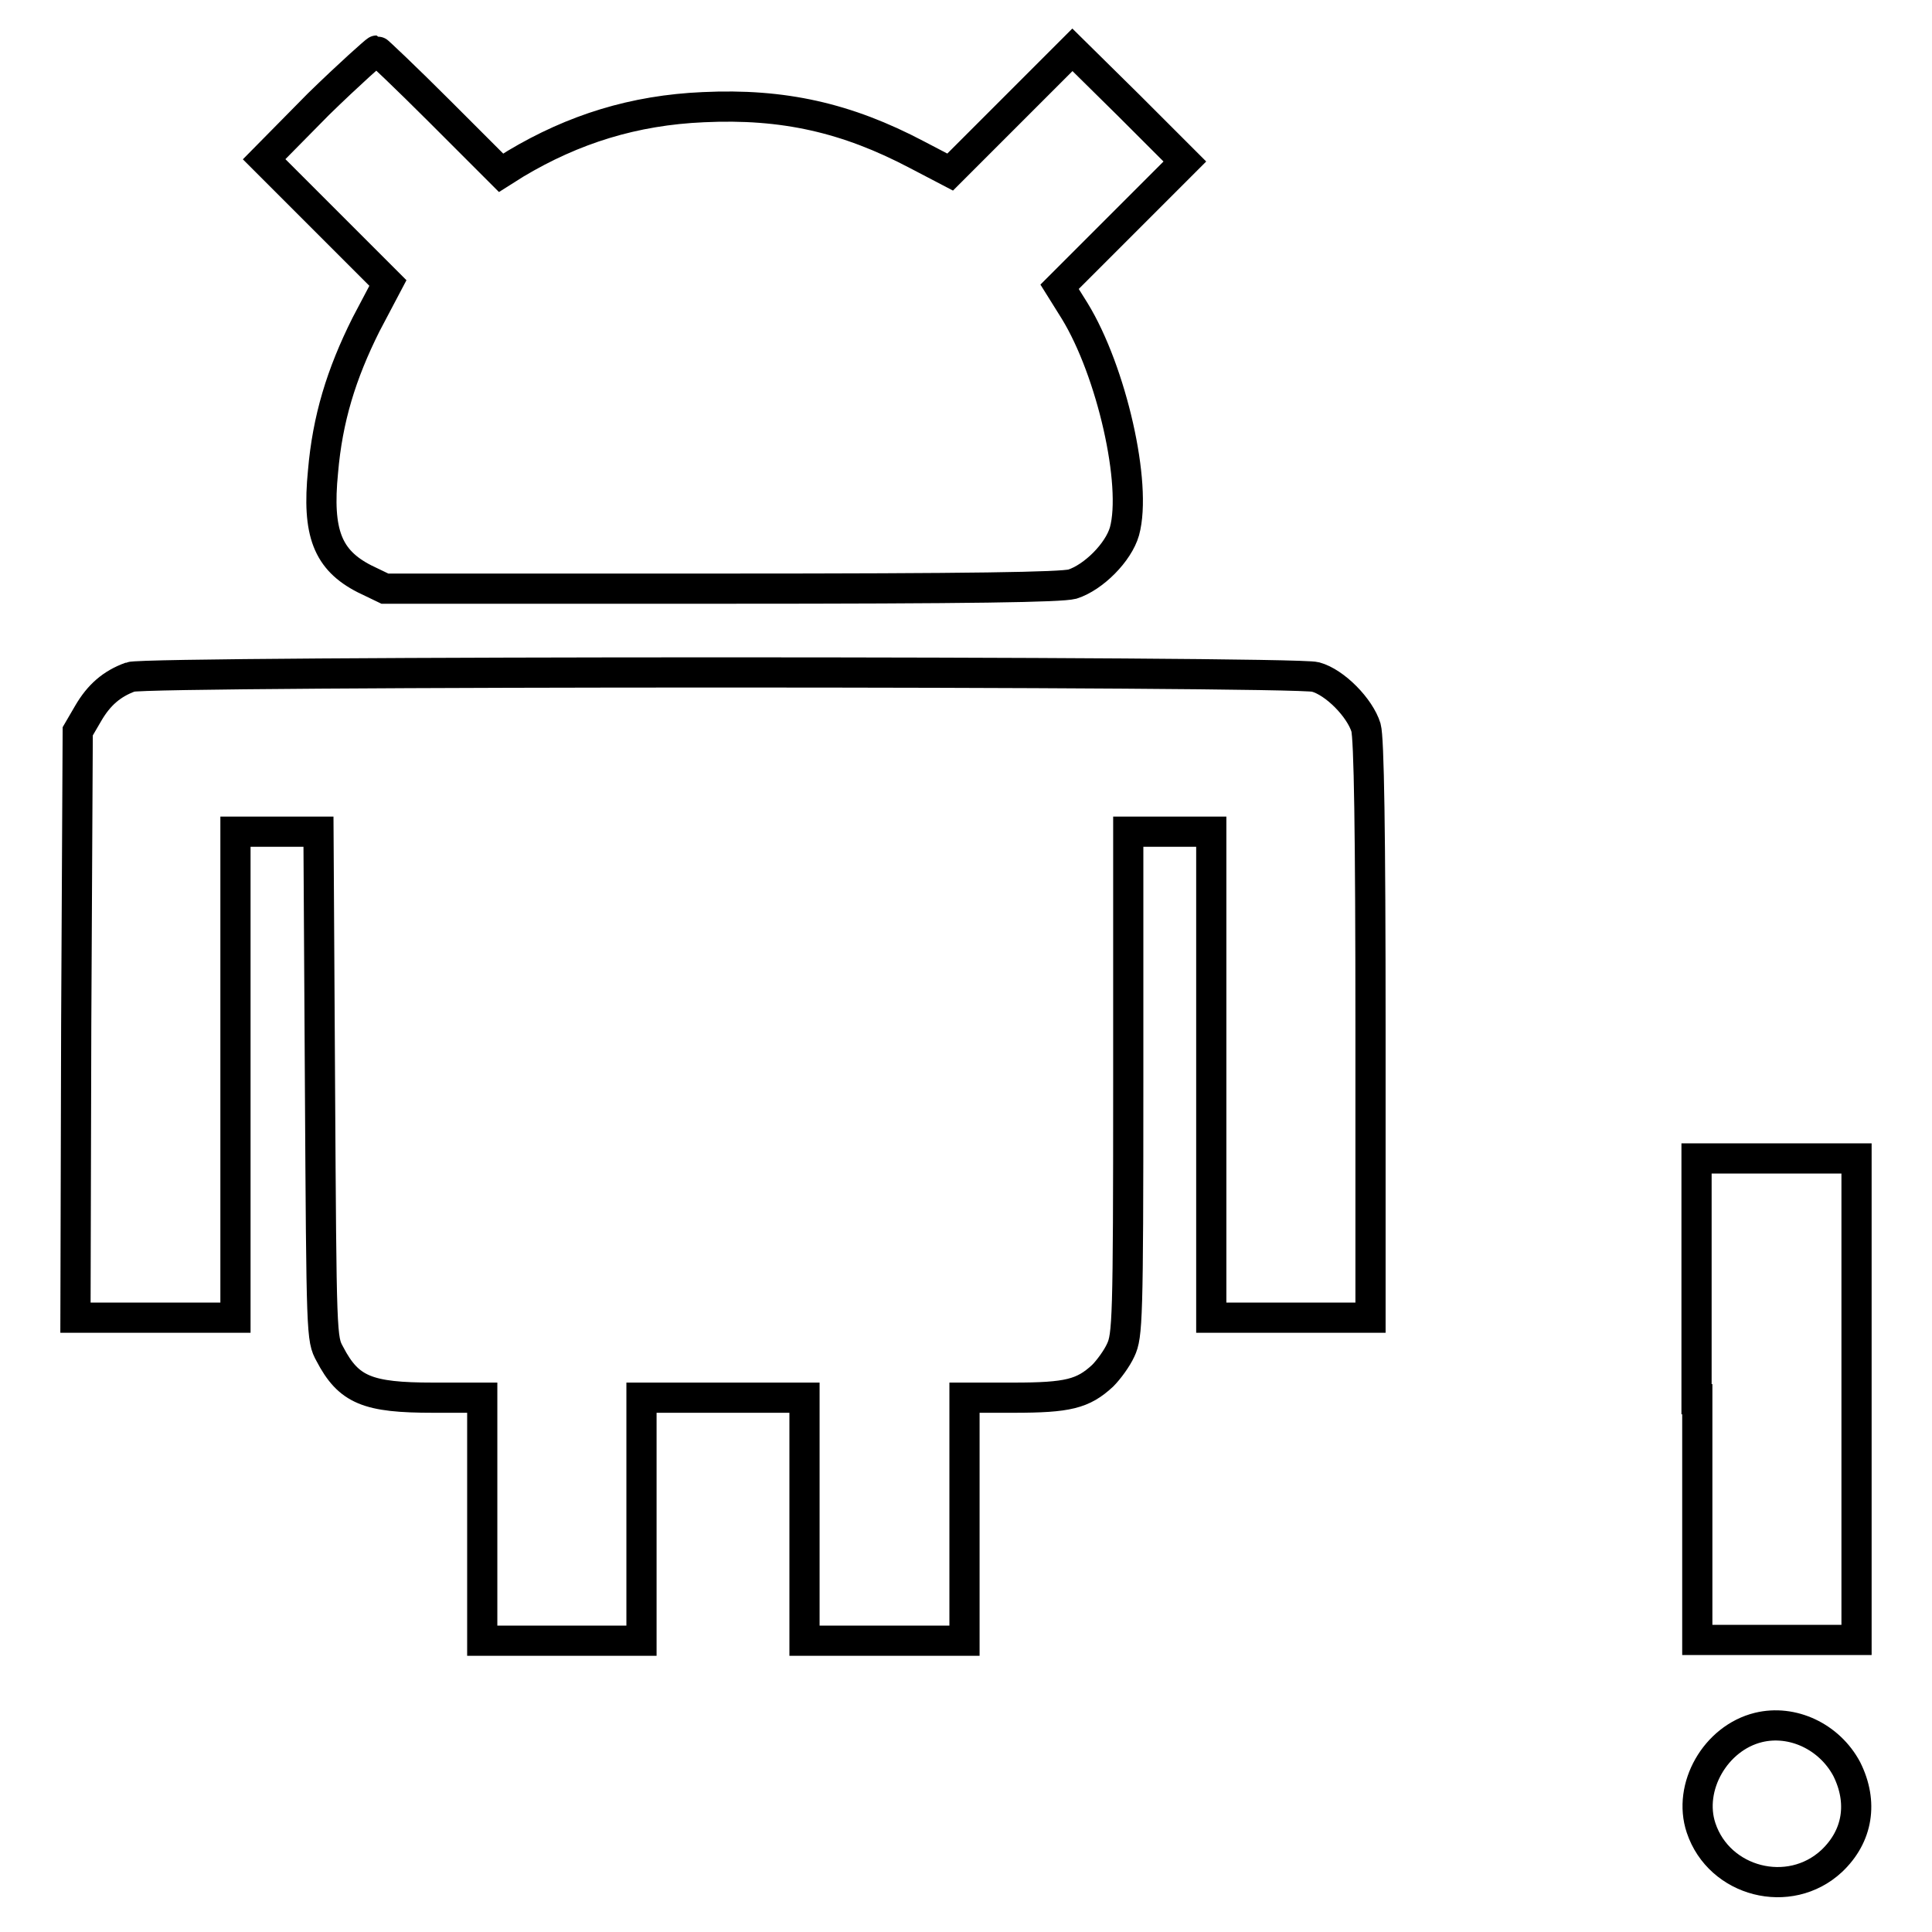 <?xml version="1.0" encoding="utf-8"?>
<!-- Svg Vector Icons : http://www.onlinewebfonts.com/icon -->
<!DOCTYPE svg PUBLIC "-//W3C//DTD SVG 1.1//EN" "http://www.w3.org/Graphics/SVG/1.1/DTD/svg11.dtd">
<svg version="1.1" xmlns="http://www.w3.org/2000/svg" xmlns:xlink="http://www.w3.org/1999/xlink" x="0px" y="0px" viewBox="0 0 256 256" enable-background="new 0 0 256 256" xml:space="preserve">
<g><g><g><path stroke-width="4" fill-opacity="0" stroke="#000000"  d="M42.2,13.8L35,21.1l8.2,8.2l8.2,8.2L48.5,43c-3.3,6.6-5.1,12.5-5.7,19.5c-0.8,8.1,0.6,11.7,5.5,14.2L51,78h44.5c33.8,0,45-0.2,46.6-0.6c2.8-0.9,6.1-4.2,6.9-7c1.7-6.2-1.7-21.2-6.6-29.2l-2-3.2l8.3-8.3l8.3-8.3l-7.4-7.4l-7.5-7.4l-8.1,8.1l-8.1,8.1l-4.4-2.3c-9.3-4.9-17.7-6.8-28.3-6.3C84,14.6,76,17.1,68.3,21.7l-1.9,1.2l-8.1-8.1c-4.5-4.5-8.3-8.1-8.4-8.1S46.3,9.8,42.2,13.8z"/><path stroke-width="4" fill-opacity="0" stroke="#000000"  d="M17.3,89.7c-2.5,0.9-4.2,2.4-5.6,4.8l-1.4,2.4l-0.2,38.8L10,174.6h10.6h10.6v-32.2v-32.2h5.5h5.5l0.2,33.6c0.2,33.3,0.2,33.6,1.3,35.6c2.5,4.8,5,5.8,13.7,5.8h6.5v16.1v16.1h10.6H85v-16.1v-16.1h10.8h10.8v16.1v16.1h10.6h10.6v-16.1v-16.1h6.5c7.2,0,9.2-0.5,11.8-2.9c0.8-0.8,1.9-2.3,2.4-3.4c0.9-1.9,1-4,1-35.4v-33.3h5.5h5.5v32.2v32.2H171h10.6v-38.1c0-26.4-0.2-38.7-0.6-40.1c-0.8-2.6-4.1-6-6.7-6.7C171.5,88.9,19.5,88.9,17.3,89.7z"/><path stroke-width="4" fill-opacity="0" stroke="#000000"  d="M224.9,185.4v31.9h10.6H246v-31.9v-31.9h-10.6h-10.6V185.4z"/><path stroke-width="4" fill-opacity="0" stroke="#000000"  d="M233,228.9c-5.7,1.4-9.4,7.9-7.6,13.3c2.4,7.2,11.7,9.6,17.3,4.4c3.5-3.3,4.2-7.8,2-12.2C242.4,230.1,237.5,227.8,233,228.9z"/></g></g></g>
</svg>